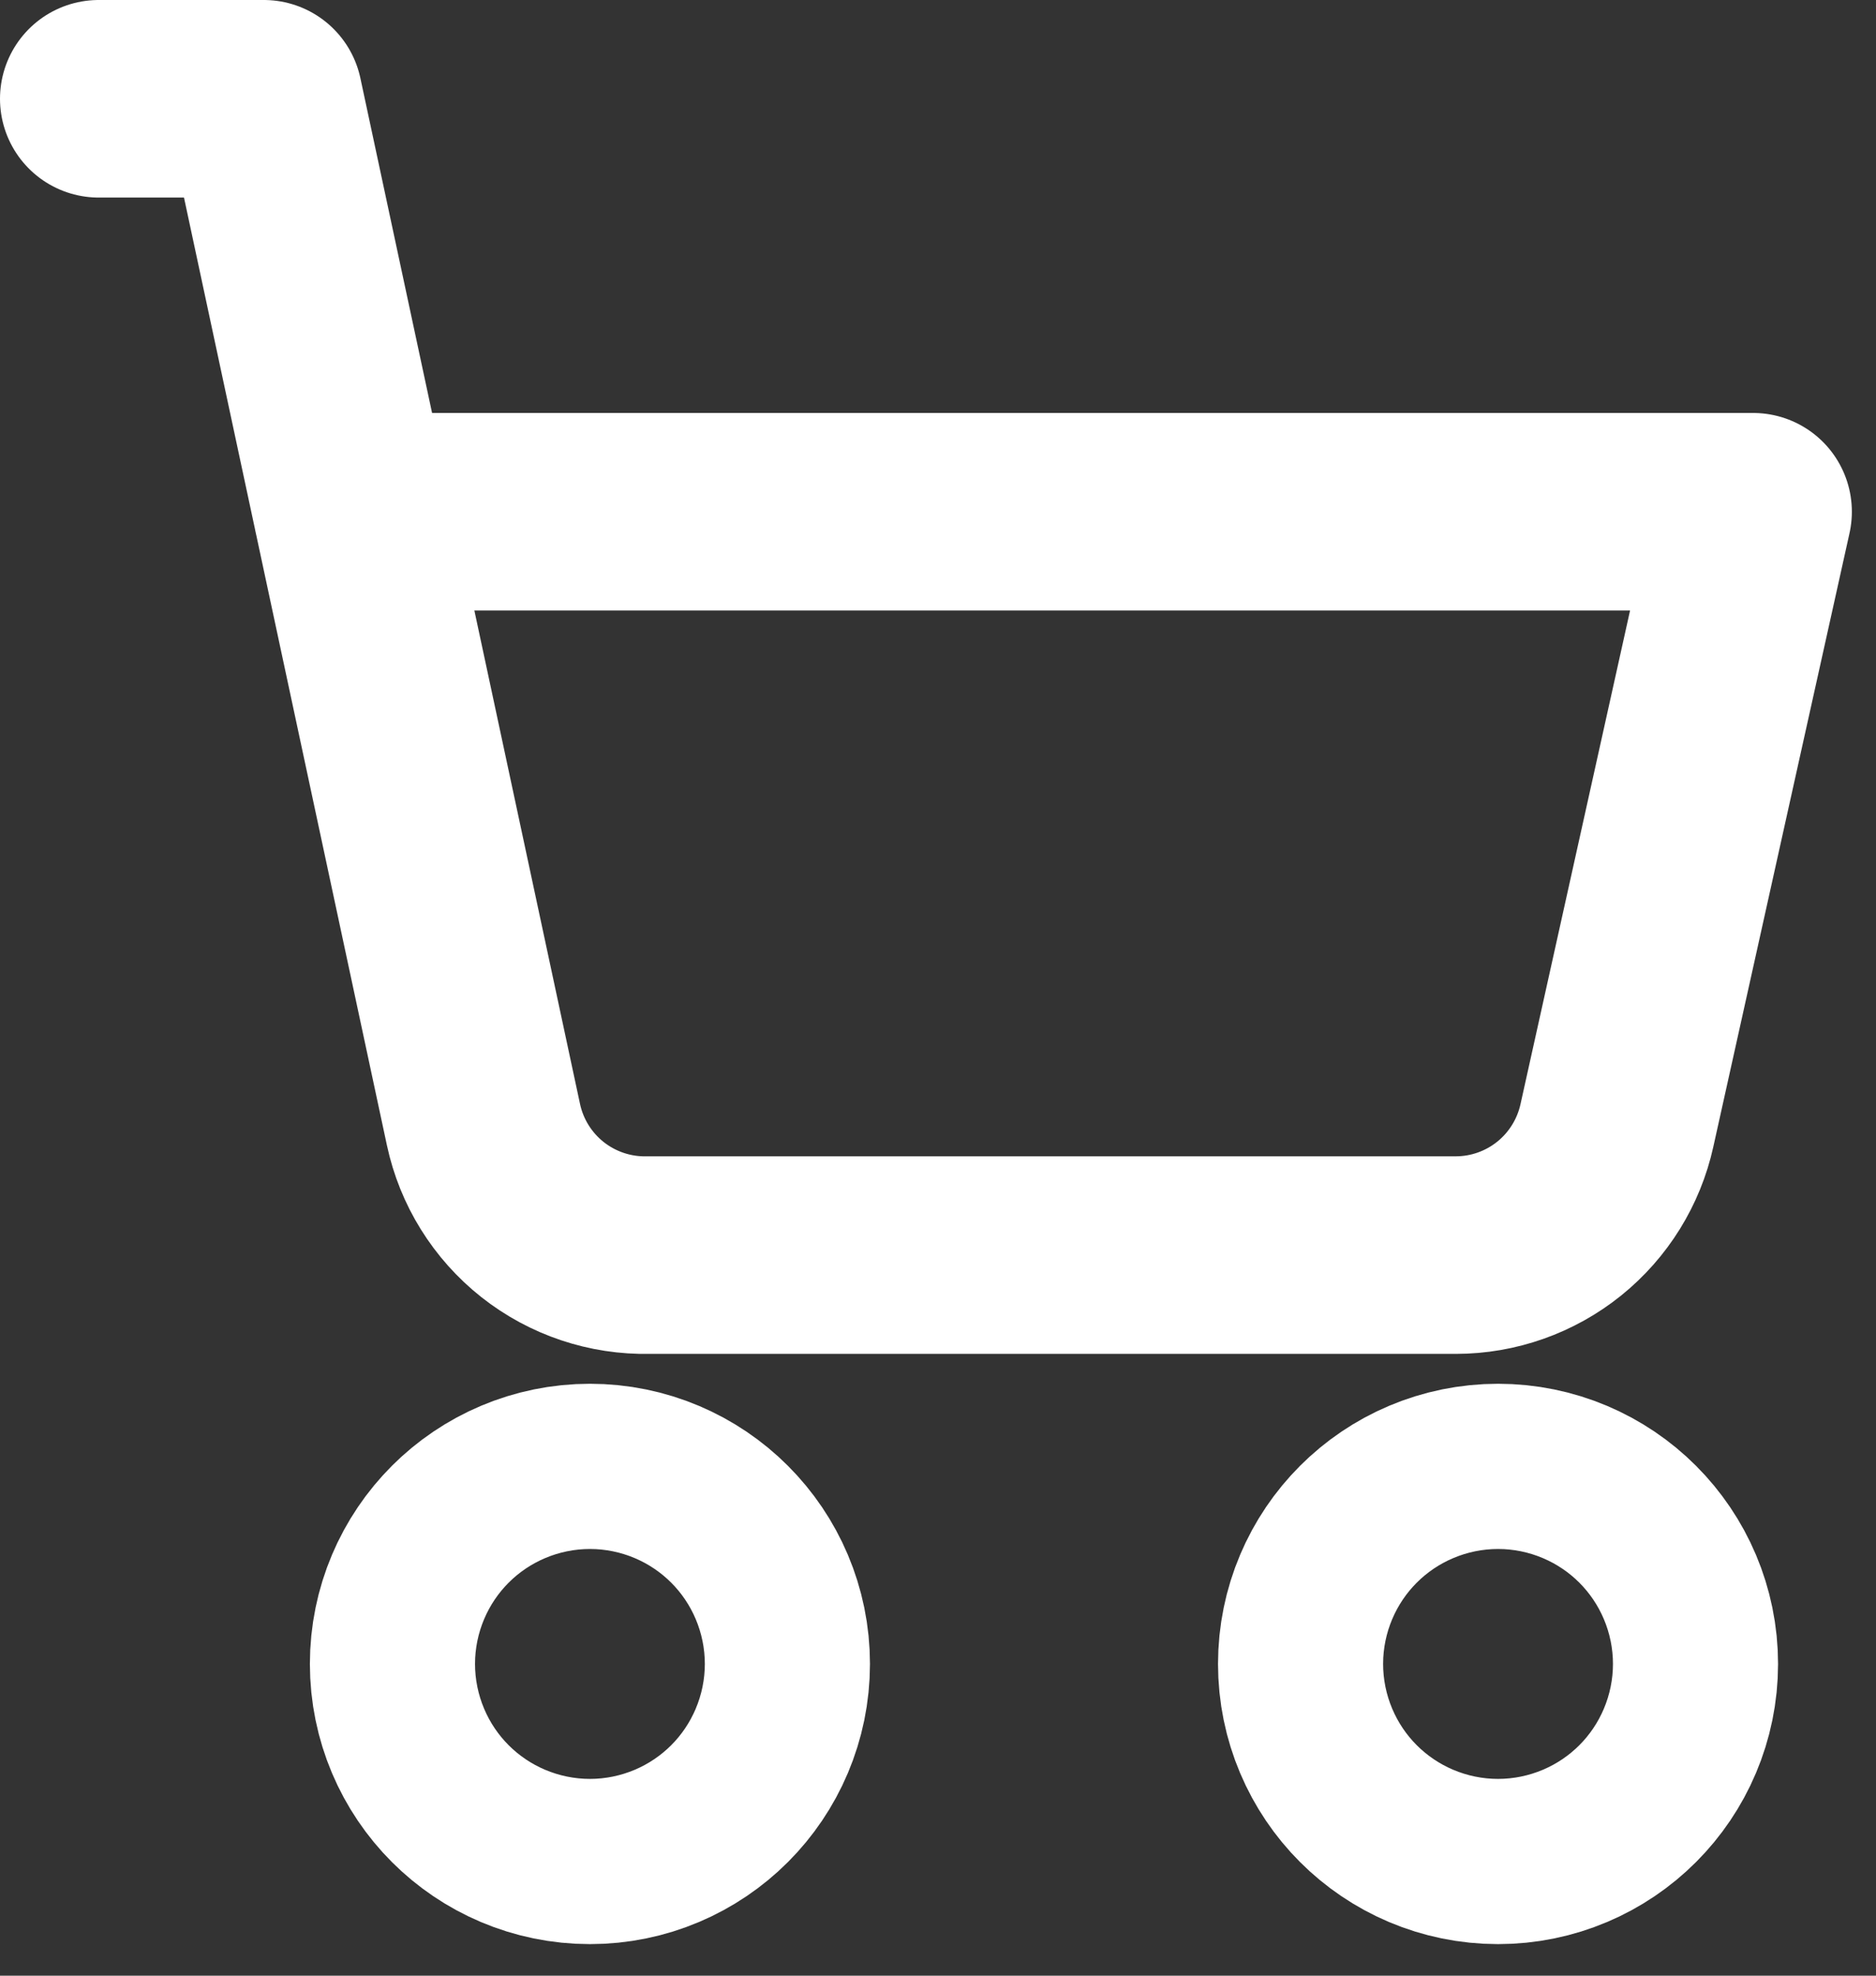 <svg xmlns="http://www.w3.org/2000/svg" width="38" height="40" viewBox="0 0 38 40" fill="none"><rect x="0" y="0" width="38" height="40" fill="#333333" stroke="none"/><g id="Group"><path id="Vector" d="M11.95 35.361C12.873 35.361 13.622 34.612 13.622 33.688C13.622 32.765 12.873 32.016 11.95 32.016C11.026 32.016 10.277 32.765 10.277 33.688C10.277 34.612 11.026 35.361 11.95 35.361Z" stroke="white" stroke-width="8" stroke-linecap="round" stroke-linejoin="round"></path><path id="Vector_2" d="M30.344 35.361C31.268 35.361 32.016 34.612 32.016 33.688C32.016 32.765 31.268 32.016 30.344 32.016C29.421 32.016 28.672 32.765 28.672 33.688C28.672 34.612 29.421 35.361 30.344 35.361Z" stroke="white" stroke-width="8" stroke-linecap="round" stroke-linejoin="round"></path><path id="Vector_3" d="M2 2H5.344L9.793 22.769C9.956 23.53 10.379 24.209 10.989 24.692C11.6 25.174 12.359 25.428 13.137 25.411H29.491C30.252 25.41 30.99 25.149 31.583 24.672C32.176 24.194 32.588 23.529 32.752 22.786L35.511 10.361H7.134" stroke="white" stroke-width="4" stroke-linecap="round" stroke-linejoin="round"></path></g></svg>